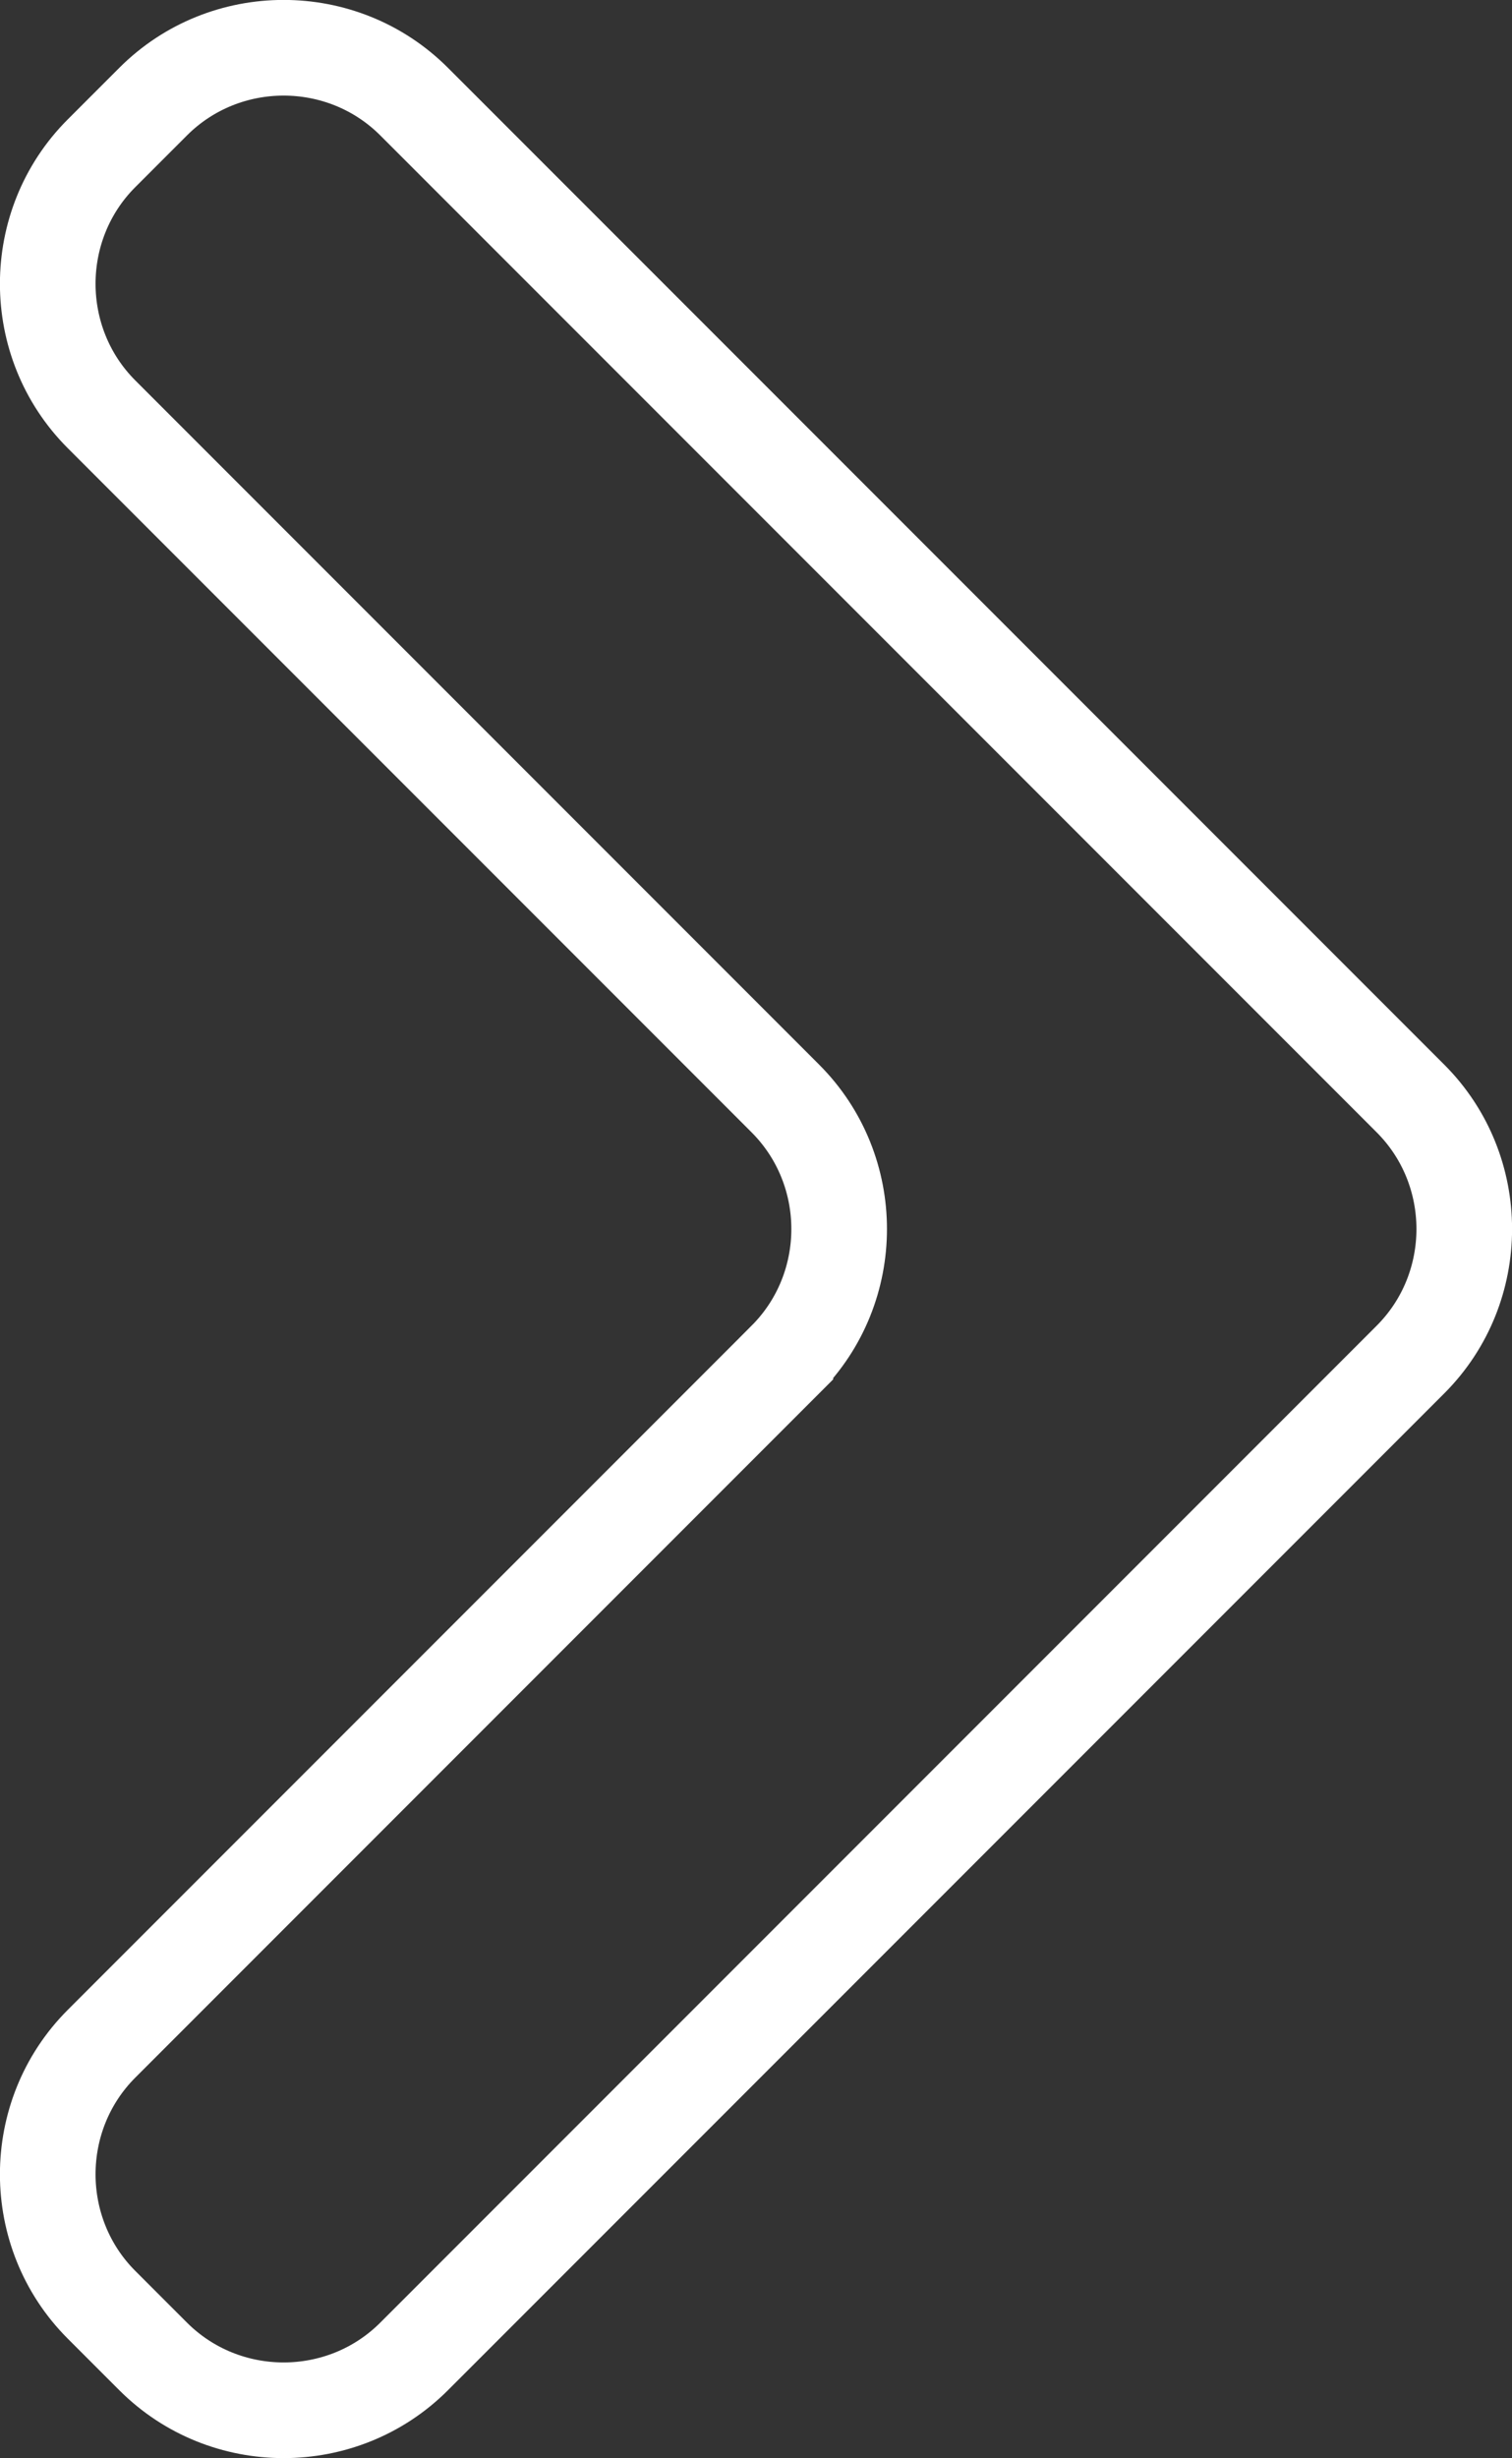 <?xml version="1.0" encoding="UTF-8"?>
<svg xmlns="http://www.w3.org/2000/svg" id="Layer_2" viewBox="0 0 5.123 8.324">
  <rect x="0" y="0" width="5.123" height="8.324" fill="#333333" stroke="none"/>
  <defs>
    <style>.cls-1{fill:none;stroke:#fff;stroke-miterlimit:10;stroke-width:.324px;}</style>
  </defs>
  <g id="Layer_2-2">
    <path class="cls-1" d="M2.661,4.604c.243-.243.243-.641,0-.884L.344,1.403c-.243-.243-.243-.641,0-.884l.175-.175c.243-.243.641-.243.884,0l3.376,3.376c.243.243.243.641,0,.884l-3.376,3.376c-.243.243-.641.243-.884,0l-.175-.175c-.243-.243-.243-.641,0-.884l2.317-2.317Z"></path>
  </g>
</svg>

